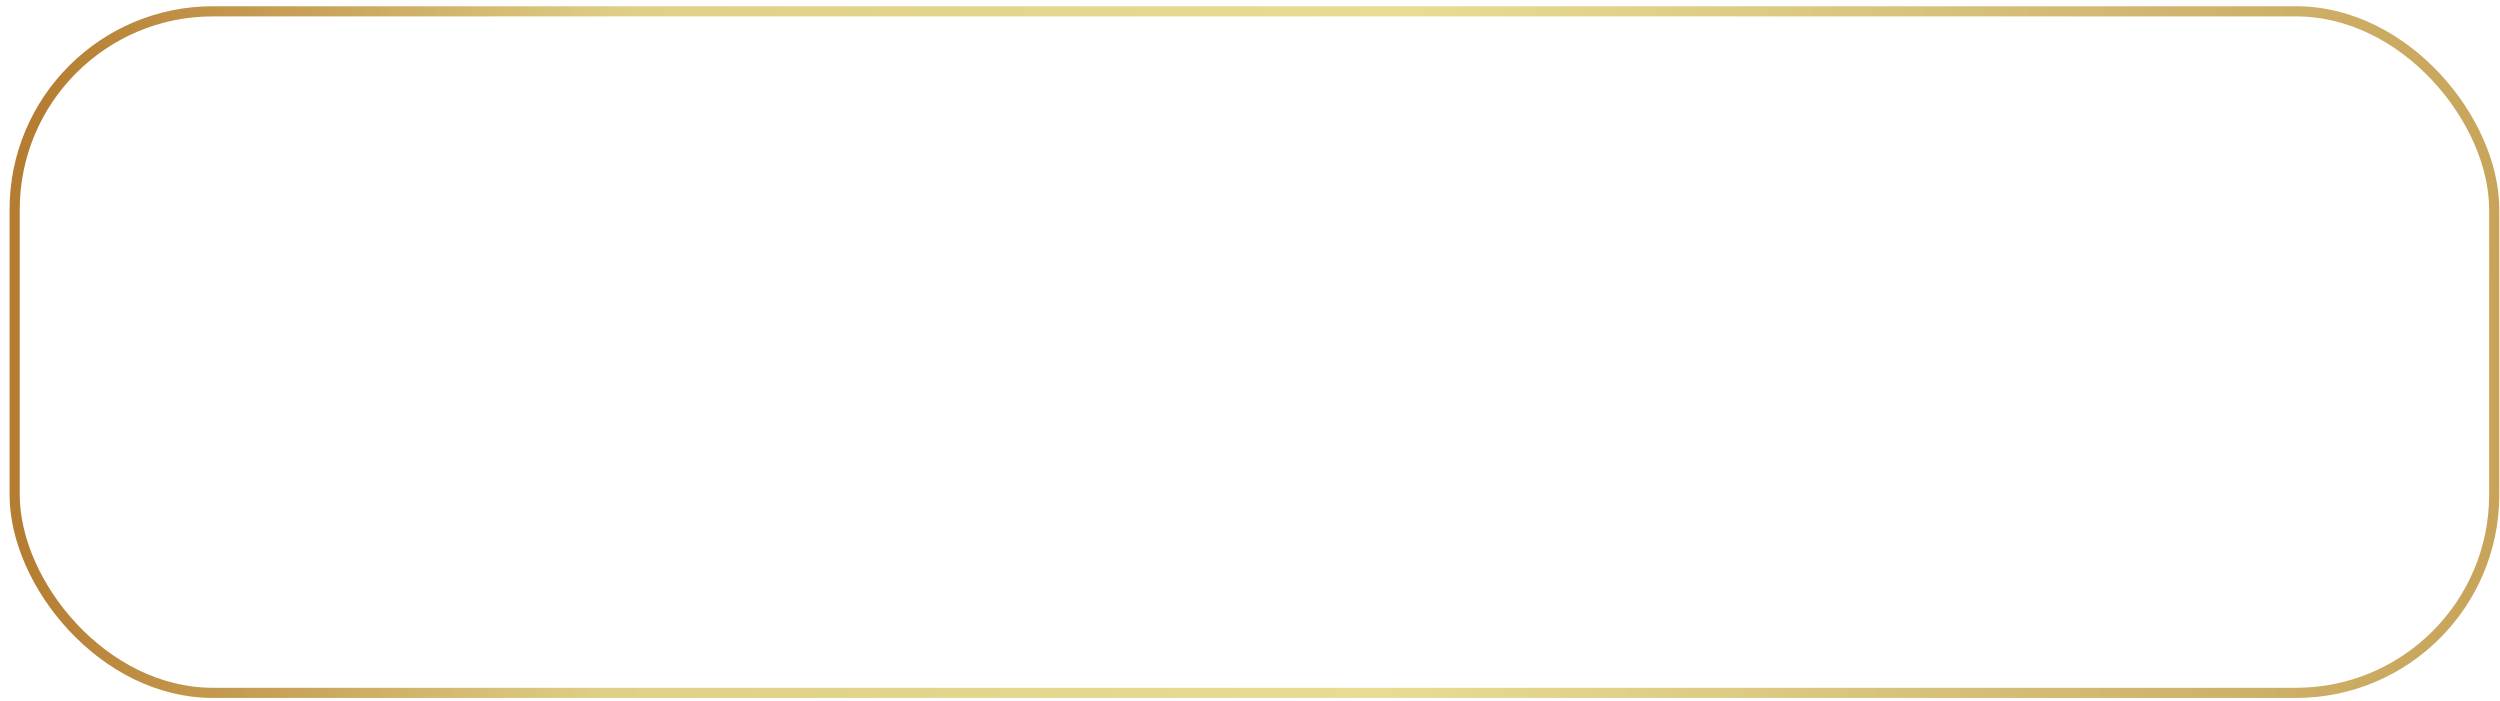 <?xml version="1.0" encoding="UTF-8"?> <svg xmlns="http://www.w3.org/2000/svg" width="246" height="69" viewBox="0 0 246 69" fill="none"> <g filter="url(#filter0_bii_202_101)"> <rect x="1.442" y="1.114" width="243.989" height="67.063" rx="19.5" stroke="url(#paint0_linear_202_101)"></rect> </g> <defs> <filter id="filter0_bii_202_101" x="-62.83" y="-63.158" width="372.534" height="195.607" filterUnits="userSpaceOnUse" color-interpolation-filters="sRGB"> <feFlood flood-opacity="0" result="BackgroundImageFix"></feFlood> <feGaussianBlur in="BackgroundImage" stdDeviation="31.886"></feGaussianBlur> <feComposite in2="SourceAlpha" operator="in" result="effect1_backgroundBlur_202_101"></feComposite> <feBlend mode="normal" in="SourceGraphic" in2="effect1_backgroundBlur_202_101" result="shape"></feBlend> <feColorMatrix in="SourceAlpha" type="matrix" values="0 0 0 0 0 0 0 0 0 0 0 0 0 0 0 0 0 0 127 0" result="hardAlpha"></feColorMatrix> <feOffset dx="-10.629" dy="10.629"></feOffset> <feGaussianBlur stdDeviation="5.314"></feGaussianBlur> <feComposite in2="hardAlpha" operator="arithmetic" k2="-1" k3="1"></feComposite> <feColorMatrix type="matrix" values="0 0 0 0 1 0 0 0 0 1 0 0 0 0 1 0 0 0 0.2 0"></feColorMatrix> <feBlend mode="normal" in2="shape" result="effect2_innerShadow_202_101"></feBlend> <feColorMatrix in="SourceAlpha" type="matrix" values="0 0 0 0 0 0 0 0 0 0 0 0 0 0 0 0 0 0 127 0" result="hardAlpha"></feColorMatrix> <feOffset dx="10.629" dy="-10.629"></feOffset> <feGaussianBlur stdDeviation="5.314"></feGaussianBlur> <feComposite in2="hardAlpha" operator="arithmetic" k2="-1" k3="1"></feComposite> <feColorMatrix type="matrix" values="0 0 0 0 0.618 0 0 0 0 0.523 0 0 0 0 0.305 0 0 0 0.2 0"></feColorMatrix> <feBlend mode="normal" in2="effect2_innerShadow_202_101" result="effect3_innerShadow_202_101"></feBlend> </filter> <linearGradient id="paint0_linear_202_101" x1="3.874" y1="15.898" x2="434.673" y2="33.007" gradientUnits="userSpaceOnUse"> <stop stop-color="#B57D32"></stop> <stop offset="0.134" stop-color="#E0CF87"></stop> <stop offset="0.311" stop-color="#E8DC94"></stop> <stop offset="0.45" stop-color="#D5BD77"></stop> <stop offset="0.683" stop-color="#BA893C"></stop> </linearGradient> </defs> </svg> 